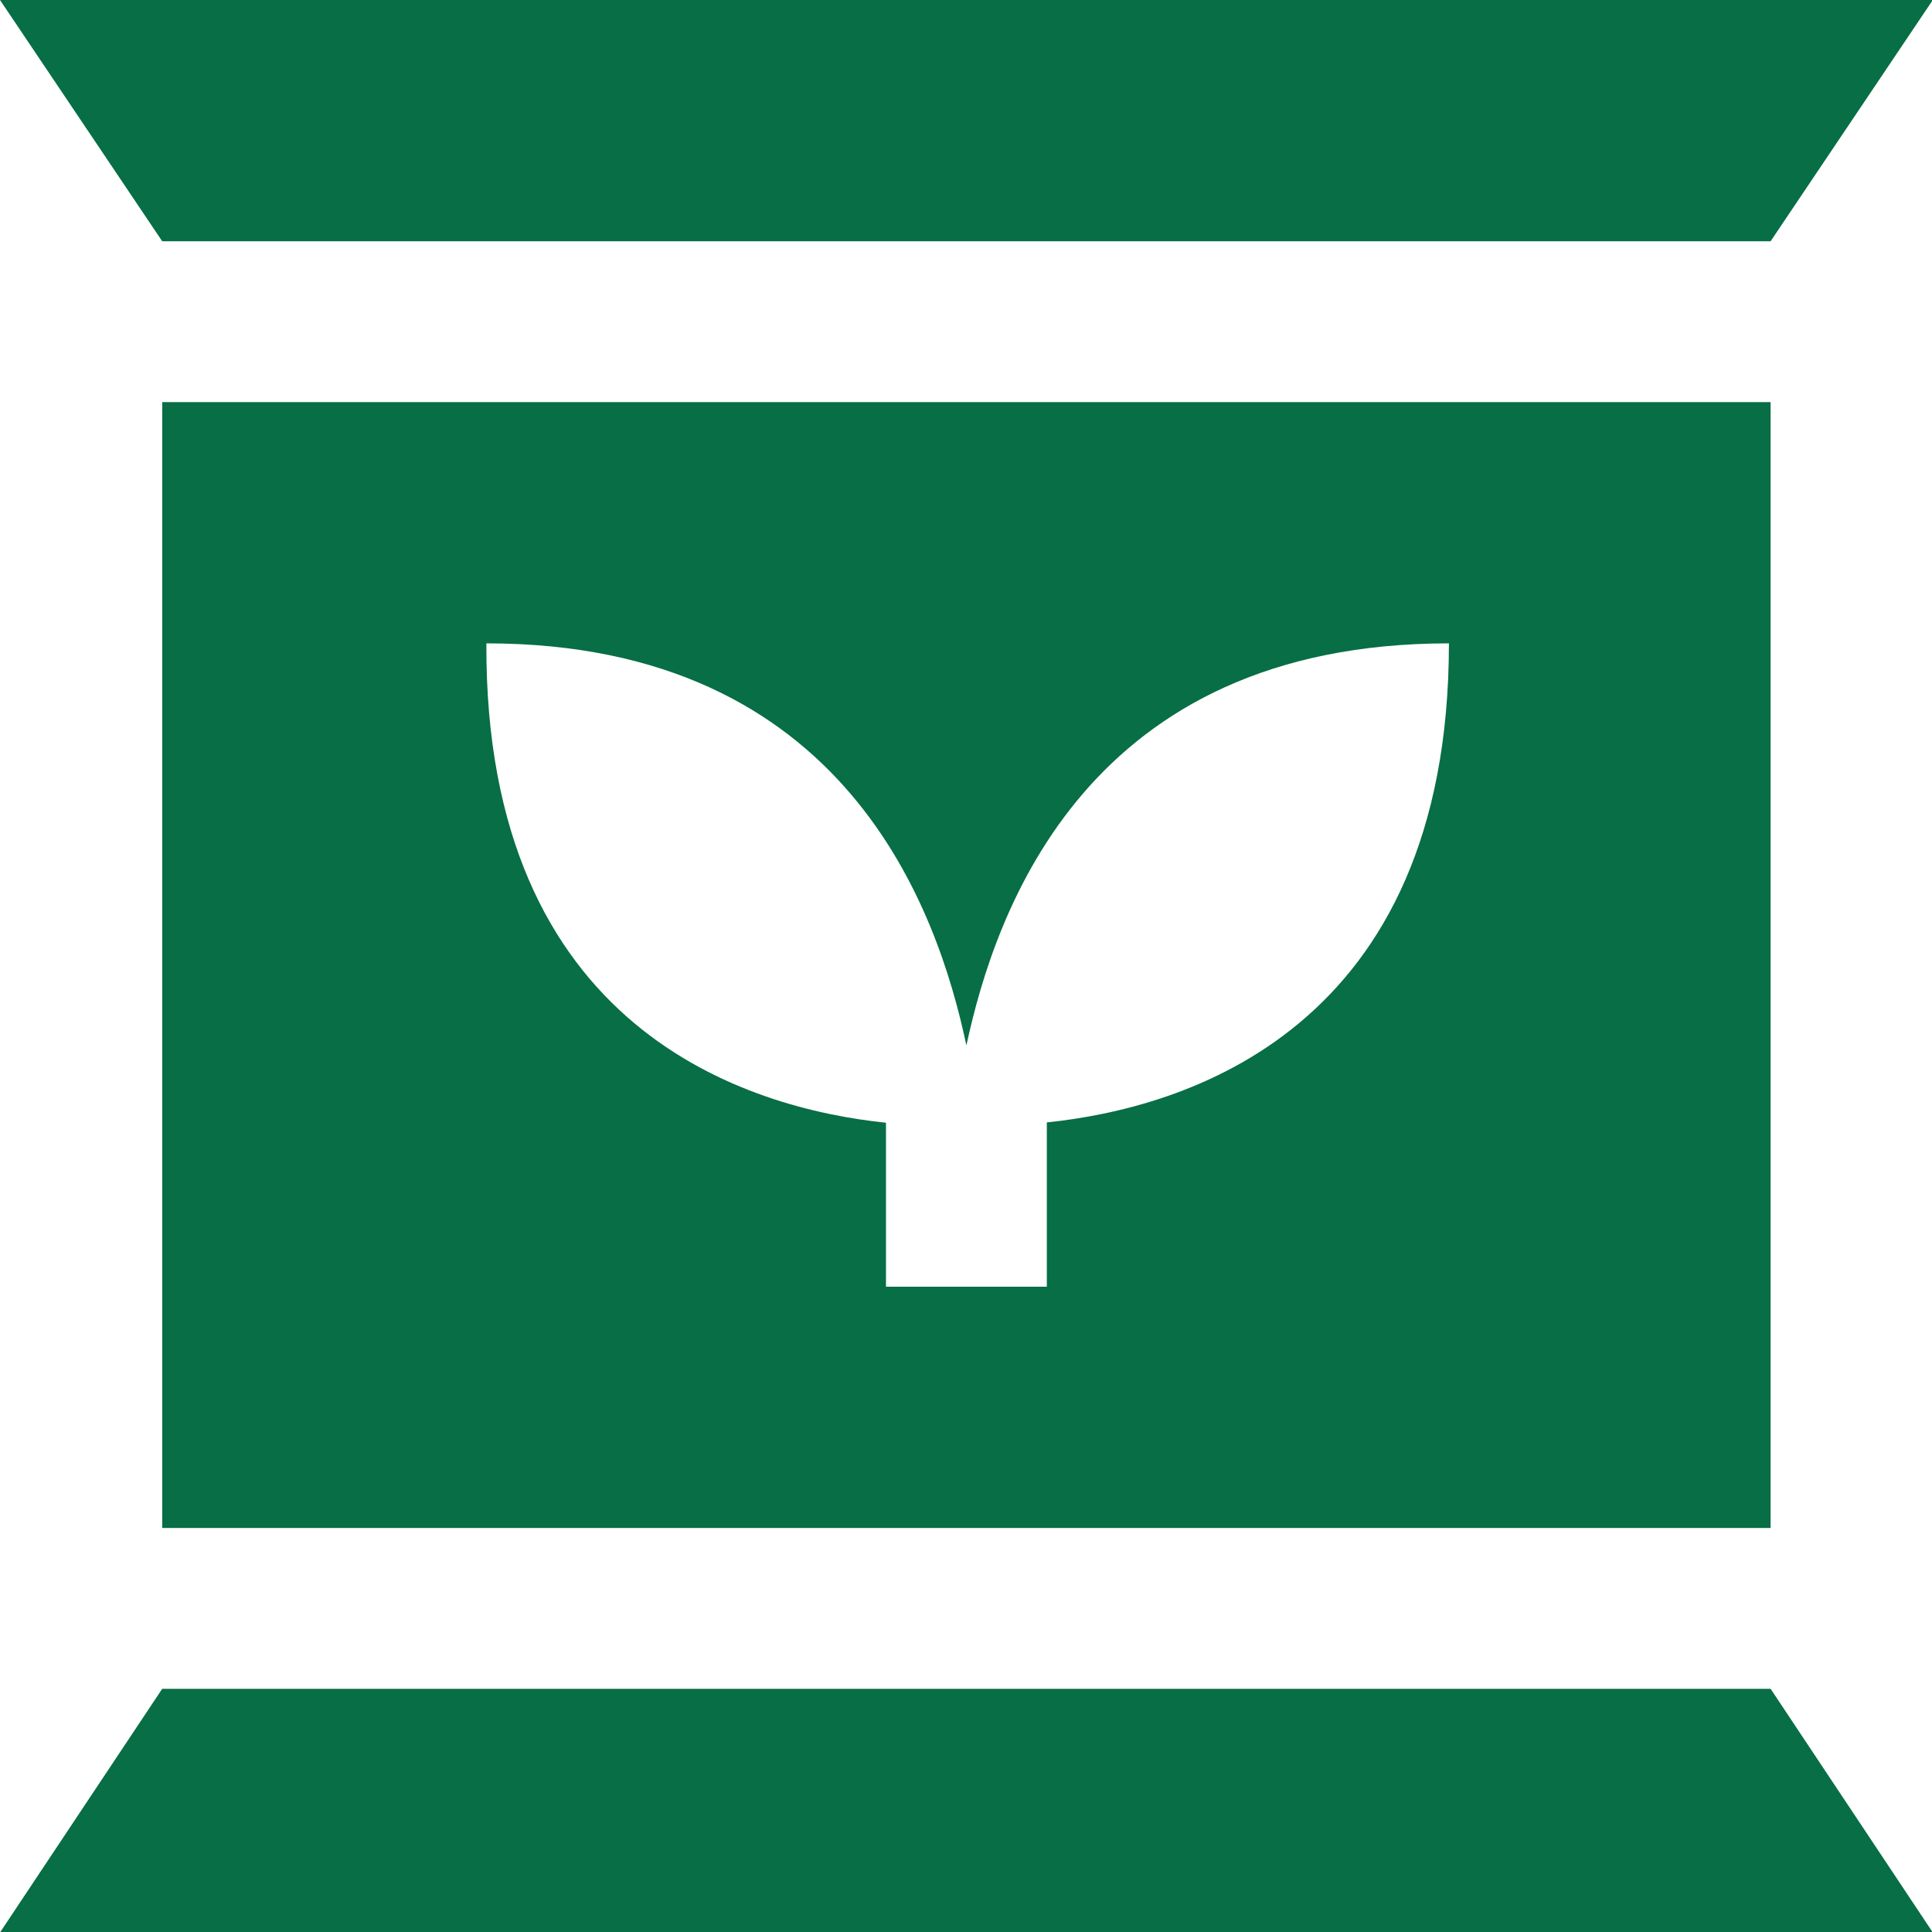 <svg width="24" height="24" viewBox="0 0 24 24" fill="none" xmlns="http://www.w3.org/2000/svg">
<path d="M21.995 20.979L24.006 24H0.004L2.015 20.979H21.995ZM21.995 2.997L24.01 0H0L2.015 2.997H21.995ZM21.995 4.995V18.981H2.015V4.995H21.995ZM17.999 7.992C13.504 7.992 12.366 11.307 12.005 12.987C11.648 11.304 10.507 7.992 6.042 7.992C6.019 12.806 9.304 13.77 11.006 13.947V15.984H13.004V13.943C14.707 13.767 17.999 12.808 17.999 7.992Z" fill="#076E45"/>
</svg>
